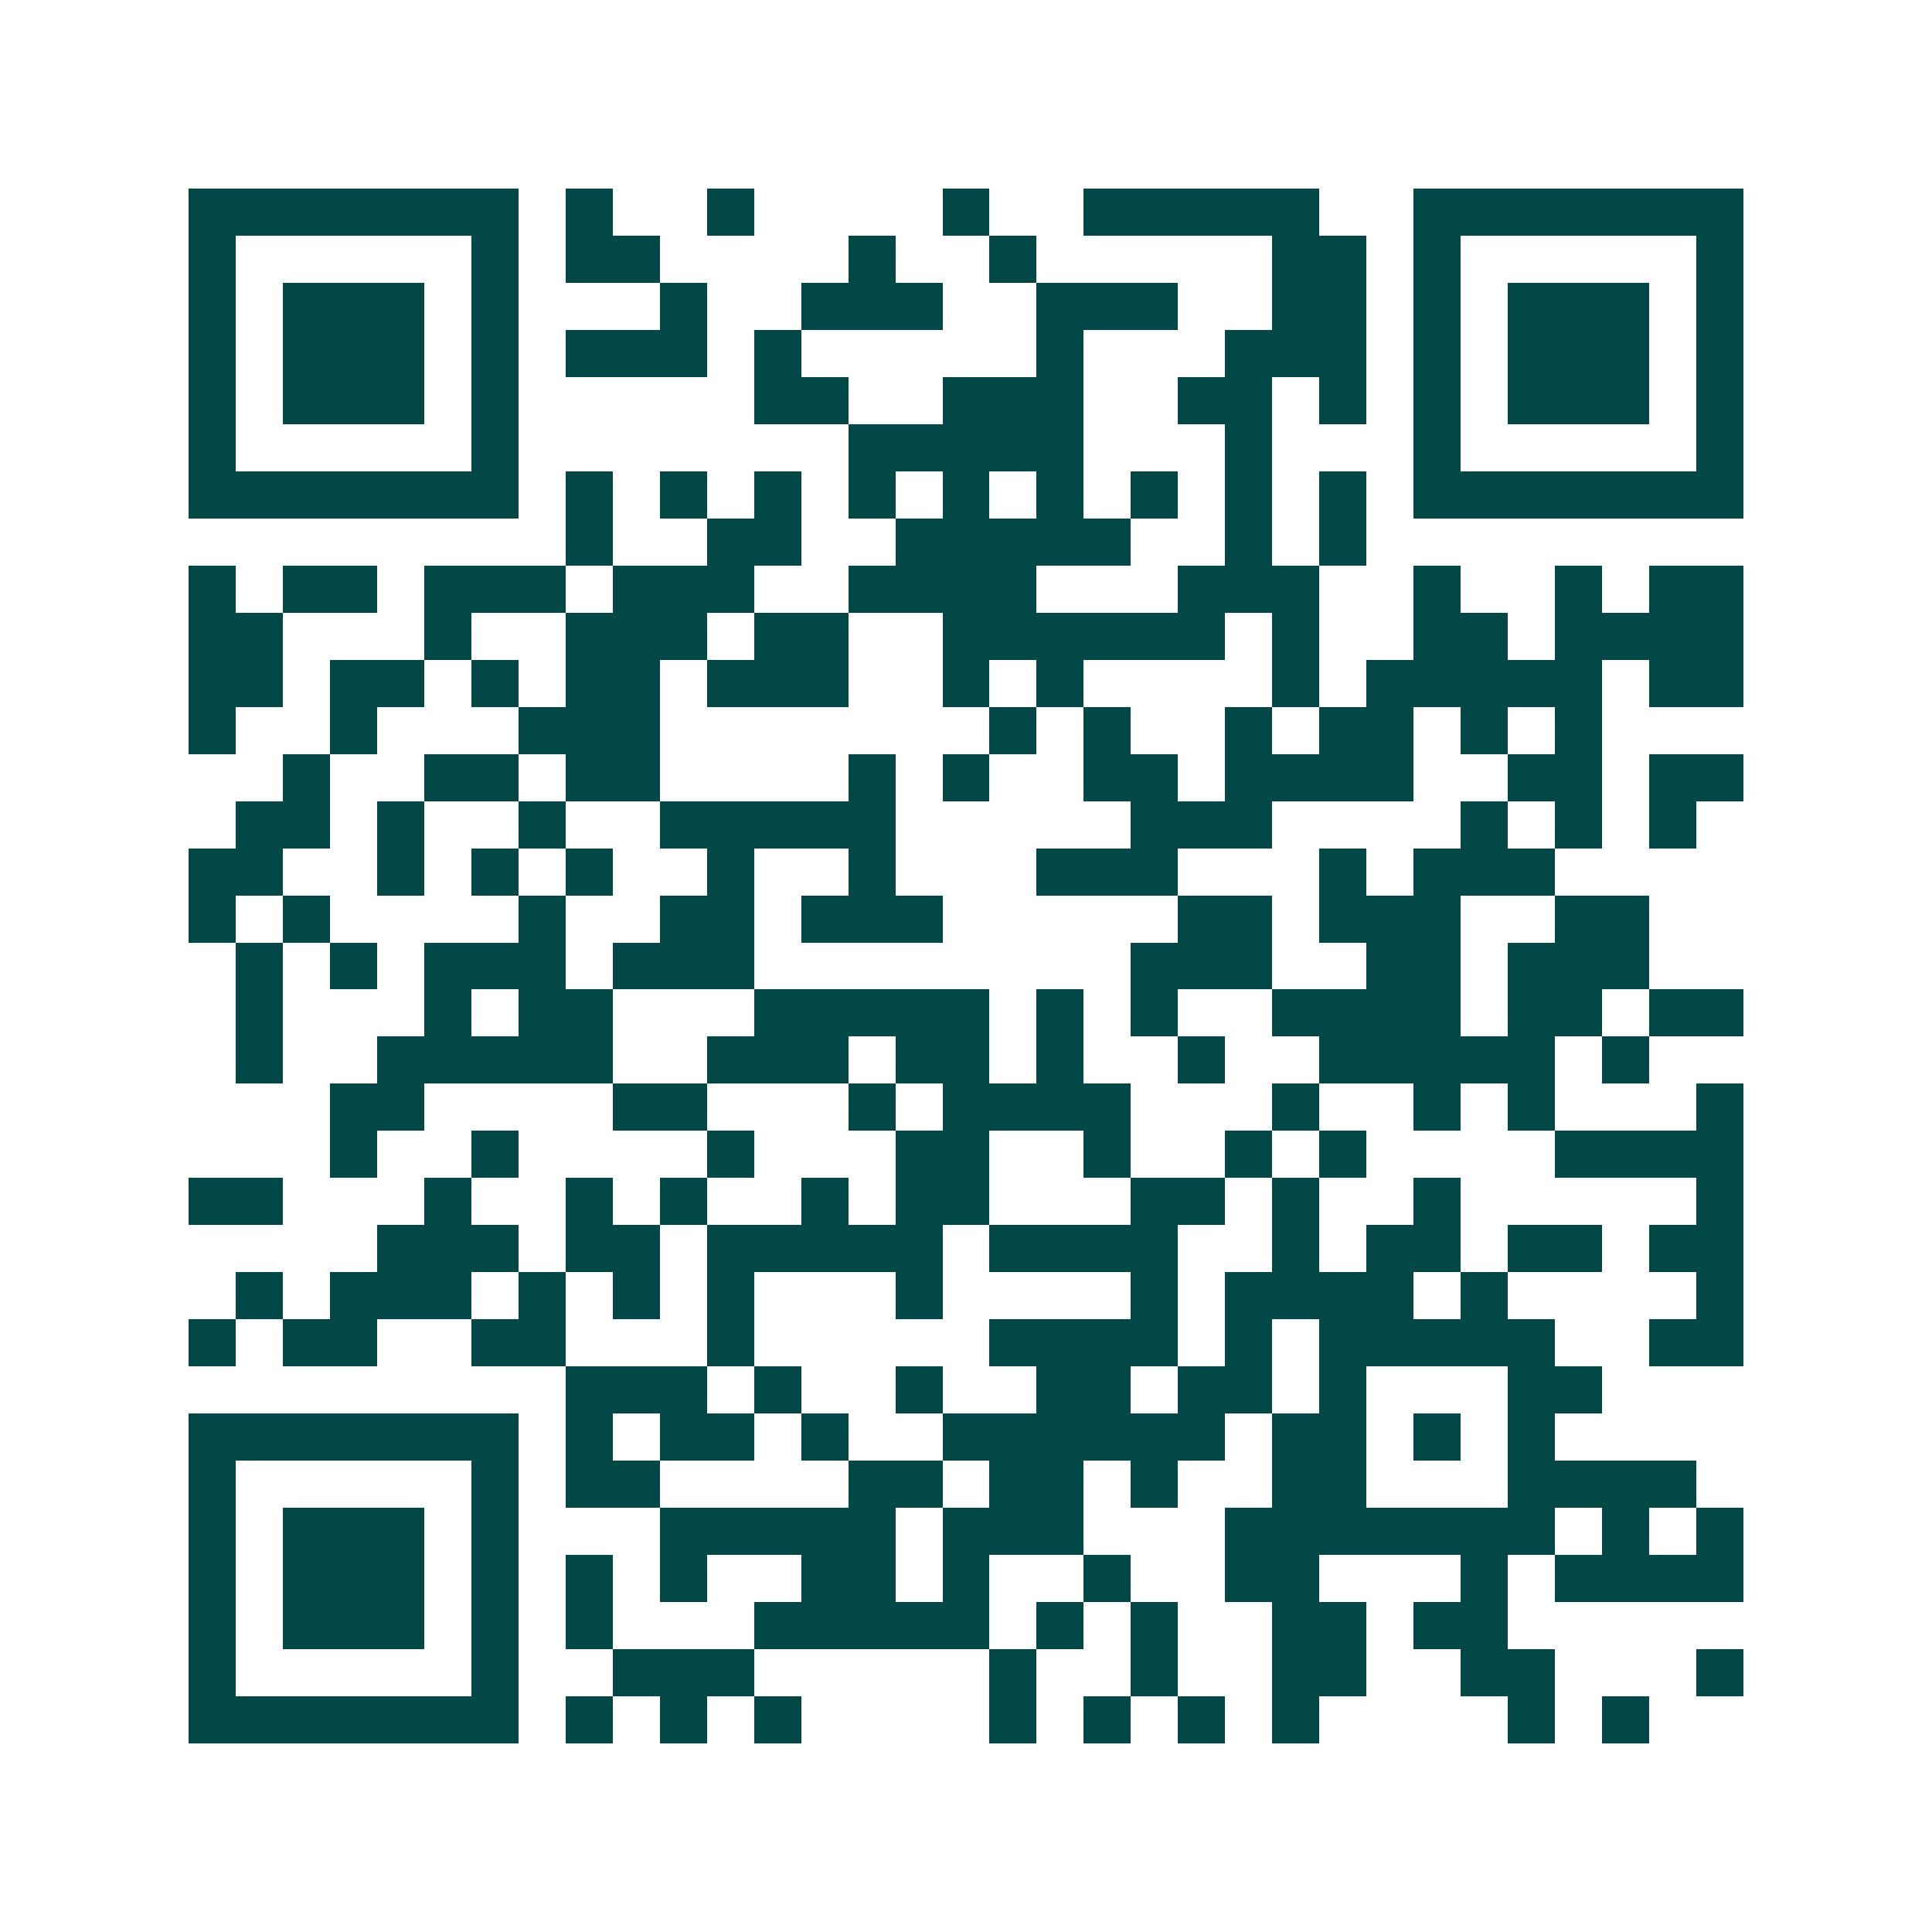 <svg xmlns="http://www.w3.org/2000/svg" width="200" height="200" viewBox="0 0 41 41" shape-rendering="crispEdges"><path fill="#ffffff" d="M0 0h41v41H0z"/><path stroke="#014847" d="M4 4.5h7m1 0h1m2 0h1m4 0h1m2 0h5m2 0h7M4 5.5h1m5 0h1m1 0h2m4 0h1m2 0h1m5 0h2m1 0h1m5 0h1M4 6.5h1m1 0h3m1 0h1m3 0h1m2 0h3m2 0h3m2 0h2m1 0h1m1 0h3m1 0h1M4 7.5h1m1 0h3m1 0h1m1 0h3m1 0h1m5 0h1m3 0h3m1 0h1m1 0h3m1 0h1M4 8.5h1m1 0h3m1 0h1m5 0h2m2 0h3m2 0h2m1 0h1m1 0h1m1 0h3m1 0h1M4 9.5h1m5 0h1m7 0h5m3 0h1m3 0h1m5 0h1M4 10.5h7m1 0h1m1 0h1m1 0h1m1 0h1m1 0h1m1 0h1m1 0h1m1 0h1m1 0h1m1 0h7M12 11.5h1m2 0h2m2 0h5m2 0h1m1 0h1M4 12.5h1m1 0h2m1 0h3m1 0h3m2 0h4m3 0h3m2 0h1m2 0h1m1 0h2M4 13.5h2m3 0h1m2 0h3m1 0h2m2 0h6m1 0h1m2 0h2m1 0h4M4 14.5h2m1 0h2m1 0h1m1 0h2m1 0h3m2 0h1m1 0h1m4 0h1m1 0h5m1 0h2M4 15.5h1m2 0h1m3 0h3m7 0h1m1 0h1m2 0h1m1 0h2m1 0h1m1 0h1M6 16.5h1m2 0h2m1 0h2m4 0h1m1 0h1m2 0h2m1 0h4m2 0h2m1 0h2M5 17.5h2m1 0h1m2 0h1m2 0h5m5 0h3m4 0h1m1 0h1m1 0h1M4 18.5h2m2 0h1m1 0h1m1 0h1m2 0h1m2 0h1m3 0h3m3 0h1m1 0h3M4 19.5h1m1 0h1m4 0h1m2 0h2m1 0h3m5 0h2m1 0h3m2 0h2M5 20.5h1m1 0h1m1 0h3m1 0h3m8 0h3m2 0h2m1 0h3M5 21.5h1m3 0h1m1 0h2m3 0h5m1 0h1m1 0h1m2 0h4m1 0h2m1 0h2M5 22.5h1m2 0h5m2 0h3m1 0h2m1 0h1m2 0h1m2 0h5m1 0h1M7 23.5h2m4 0h2m3 0h1m1 0h4m3 0h1m2 0h1m1 0h1m3 0h1M7 24.5h1m2 0h1m4 0h1m3 0h2m2 0h1m2 0h1m1 0h1m4 0h4M4 25.5h2m3 0h1m2 0h1m1 0h1m2 0h1m1 0h2m3 0h2m1 0h1m2 0h1m5 0h1M8 26.5h3m1 0h2m1 0h5m1 0h4m2 0h1m1 0h2m1 0h2m1 0h2M5 27.5h1m1 0h3m1 0h1m1 0h1m1 0h1m3 0h1m4 0h1m1 0h4m1 0h1m4 0h1M4 28.5h1m1 0h2m2 0h2m3 0h1m5 0h4m1 0h1m1 0h5m2 0h2M12 29.5h3m1 0h1m2 0h1m2 0h2m1 0h2m1 0h1m3 0h2M4 30.5h7m1 0h1m1 0h2m1 0h1m2 0h6m1 0h2m1 0h1m1 0h1M4 31.5h1m5 0h1m1 0h2m4 0h2m1 0h2m1 0h1m2 0h2m3 0h4M4 32.5h1m1 0h3m1 0h1m3 0h5m1 0h3m3 0h7m1 0h1m1 0h1M4 33.5h1m1 0h3m1 0h1m1 0h1m1 0h1m2 0h2m1 0h1m2 0h1m2 0h2m3 0h1m1 0h4M4 34.5h1m1 0h3m1 0h1m1 0h1m3 0h5m1 0h1m1 0h1m2 0h2m1 0h2M4 35.5h1m5 0h1m2 0h3m5 0h1m2 0h1m2 0h2m2 0h2m3 0h1M4 36.5h7m1 0h1m1 0h1m1 0h1m4 0h1m1 0h1m1 0h1m1 0h1m4 0h1m1 0h1"/></svg>
